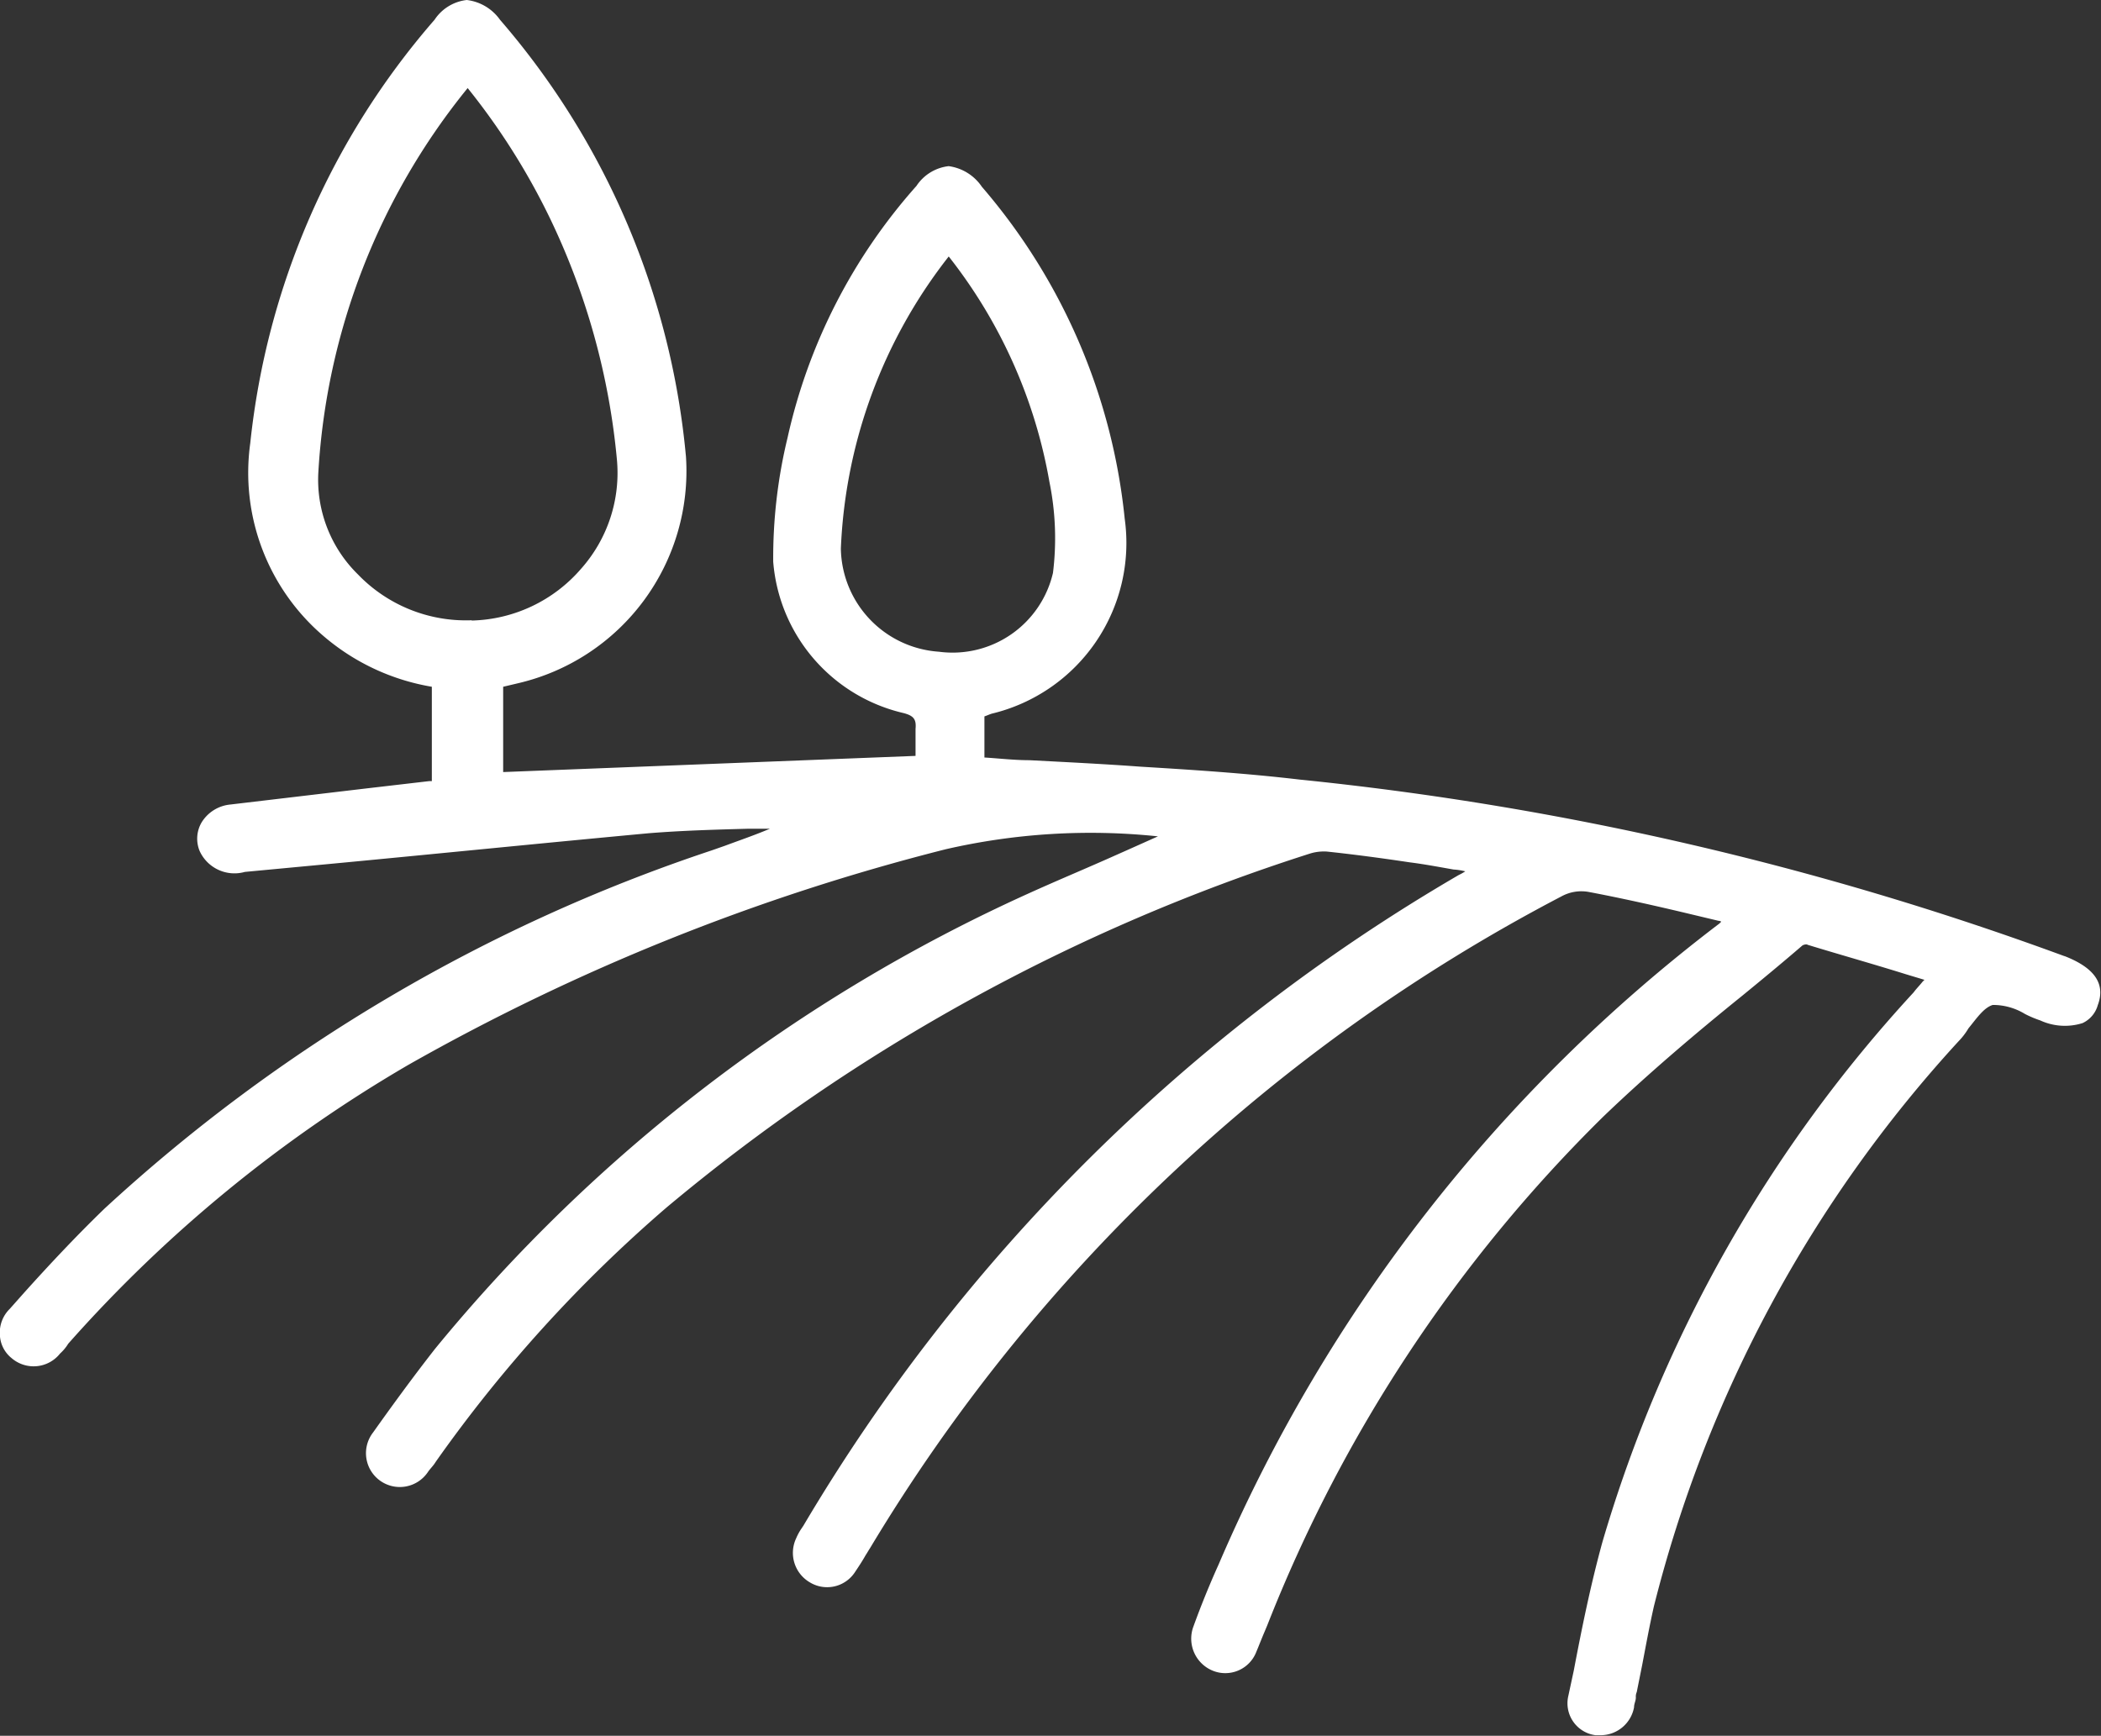 <svg id="rural" xmlns="http://www.w3.org/2000/svg" width="32.607" height="26.943" viewBox="0 0 32.607 26.943">
  <rect x="0" y="0" width="32.607" height="26.943" fill="#333333" stroke="none"/>
  <g id="Layer_1" transform="translate(0)">
    <path id="Path_3071" data-name="Path 3071" d="M32.037,14.846A48.534,48.534,0,0,0,20.149,12.1c-.851-.1-1.7-.153-2.47-.2-.572-.042-1.144-.07-1.716-.1-.237,0-.474-.028-.7-.042V11.12h0c.042-.014.07-.028.112-.042a2.725,2.725,0,0,0,2.065-3.028A9.335,9.335,0,0,0,15.224,2.9a.74.74,0,0,0-.516-.321h0a.692.692,0,0,0-.5.307,8.714,8.714,0,0,0-2,3.907,7.918,7.918,0,0,0-.223,1.926,2.626,2.626,0,0,0,2,2.344c.181.042.223.1.209.251v.419l-6.4.251V10.66l.237-.056a3.381,3.381,0,0,0,2.6-3.516A12.052,12.052,0,0,0,7.745.307.739.739,0,0,0,7.229,0h0a.692.692,0,0,0-.5.307,11.9,11.9,0,0,0-2.86,6.572,3.333,3.333,0,0,0,1.144,3,3.464,3.464,0,0,0,1.674.781v1.465H6.643l-.963.112-2.121.251a.588.588,0,0,0-.446.279.5.5,0,0,0-.028.446.594.594,0,0,0,.7.321l1.339-.126c1.619-.153,3.279-.321,4.925-.474.516-.042,1.033-.056,1.535-.07h.349c-.237.1-.474.181-.7.265l-.2.07a25.987,25.987,0,0,0-9.432,5.567c-.433.419-.851.865-1.242,1.3l-.223.251a.514.514,0,0,0-.153.4.485.485,0,0,0,.181.363.523.523,0,0,0,.753-.07.7.7,0,0,0,.1-.112l.028-.042a21.5,21.5,0,0,1,5.274-4.325,33.568,33.568,0,0,1,8.344-3.349,10.038,10.038,0,0,1,3.293-.2h0c-.223.1-.446.2-.656.293-.446.2-.907.391-1.367.6a25.459,25.459,0,0,0-9.195,7.06c-.349.446-.684.907-.963,1.3a.525.525,0,1,0,.851.614c.028-.042.07-.084.1-.126l.028-.042a21.7,21.7,0,0,1,3.572-3.935,29.524,29.524,0,0,1,10-5.5.732.732,0,0,1,.251-.028c.4.042.837.1,1.284.167.223.028.446.07.684.112a.96.96,0,0,1,.181.028.8.8,0,0,1-.1.056,28.456,28.456,0,0,0-10.172,10.1l-.028.042a.833.833,0,0,0-.084.153.53.53,0,0,0,.209.684.516.516,0,0,0,.7-.153c.056-.084.112-.167.167-.265.028-.042.042-.07.07-.112a27.205,27.205,0,0,1,10.73-10.116.641.641,0,0,1,.419-.07c.53.1,1.074.223,1.6.349l.419.1a.069.069,0,0,1,.042.014l-.028.028a24.716,24.716,0,0,0-7.772,9.948c-.126.279-.265.614-.391.963a.537.537,0,0,0,.293.684.516.516,0,0,0,.684-.293c.042-.1.084-.209.126-.307l.042-.1a22.757,22.757,0,0,1,5.218-7.9c.684-.656,1.423-1.284,2.149-1.87.307-.251.628-.516.935-.781.014-.014.07-.028.084-.014.5.153,1,.293,1.535.46l.279.084-.028.028c-.056.07-.1.112-.14.167a21.5,21.5,0,0,0-4.828,8.525c-.181.656-.321,1.339-.446,2l-.084.391a.5.5,0,0,0,.419.614h.1a.529.529,0,0,0,.5-.433c0-.056.028-.1.028-.153a.177.177,0,0,1,.014-.084l.084-.419c.056-.293.112-.6.181-.907a20.257,20.257,0,0,1,4.73-8.776,1.054,1.054,0,0,0,.153-.2c.126-.153.237-.321.377-.363a.949.949,0,0,1,.5.14,1.7,1.7,0,0,0,.237.1.914.914,0,0,0,.656.042.436.436,0,0,0,.237-.279c.126-.335-.056-.586-.53-.767ZM7.3,9.628A2.326,2.326,0,0,1,5.54,8.916a2.058,2.058,0,0,1-.614-1.591A10.407,10.407,0,0,1,7.243,1.367,10.548,10.548,0,0,1,8.526,3.4,10.967,10.967,0,0,1,9.559,7.13,2.239,2.239,0,0,1,9,8.832a2.313,2.313,0,0,1-1.688.8Zm9.028-.74a1.6,1.6,0,0,1-1.772,1.228,1.632,1.632,0,0,1-1.521-1.6,7.868,7.868,0,0,1,1.674-4.535,7.825,7.825,0,0,1,1.563,3.5A4.373,4.373,0,0,1,16.326,8.9Z" transform="translate(0.015 0)" fill="#fff"/>
  </g>
</svg>

